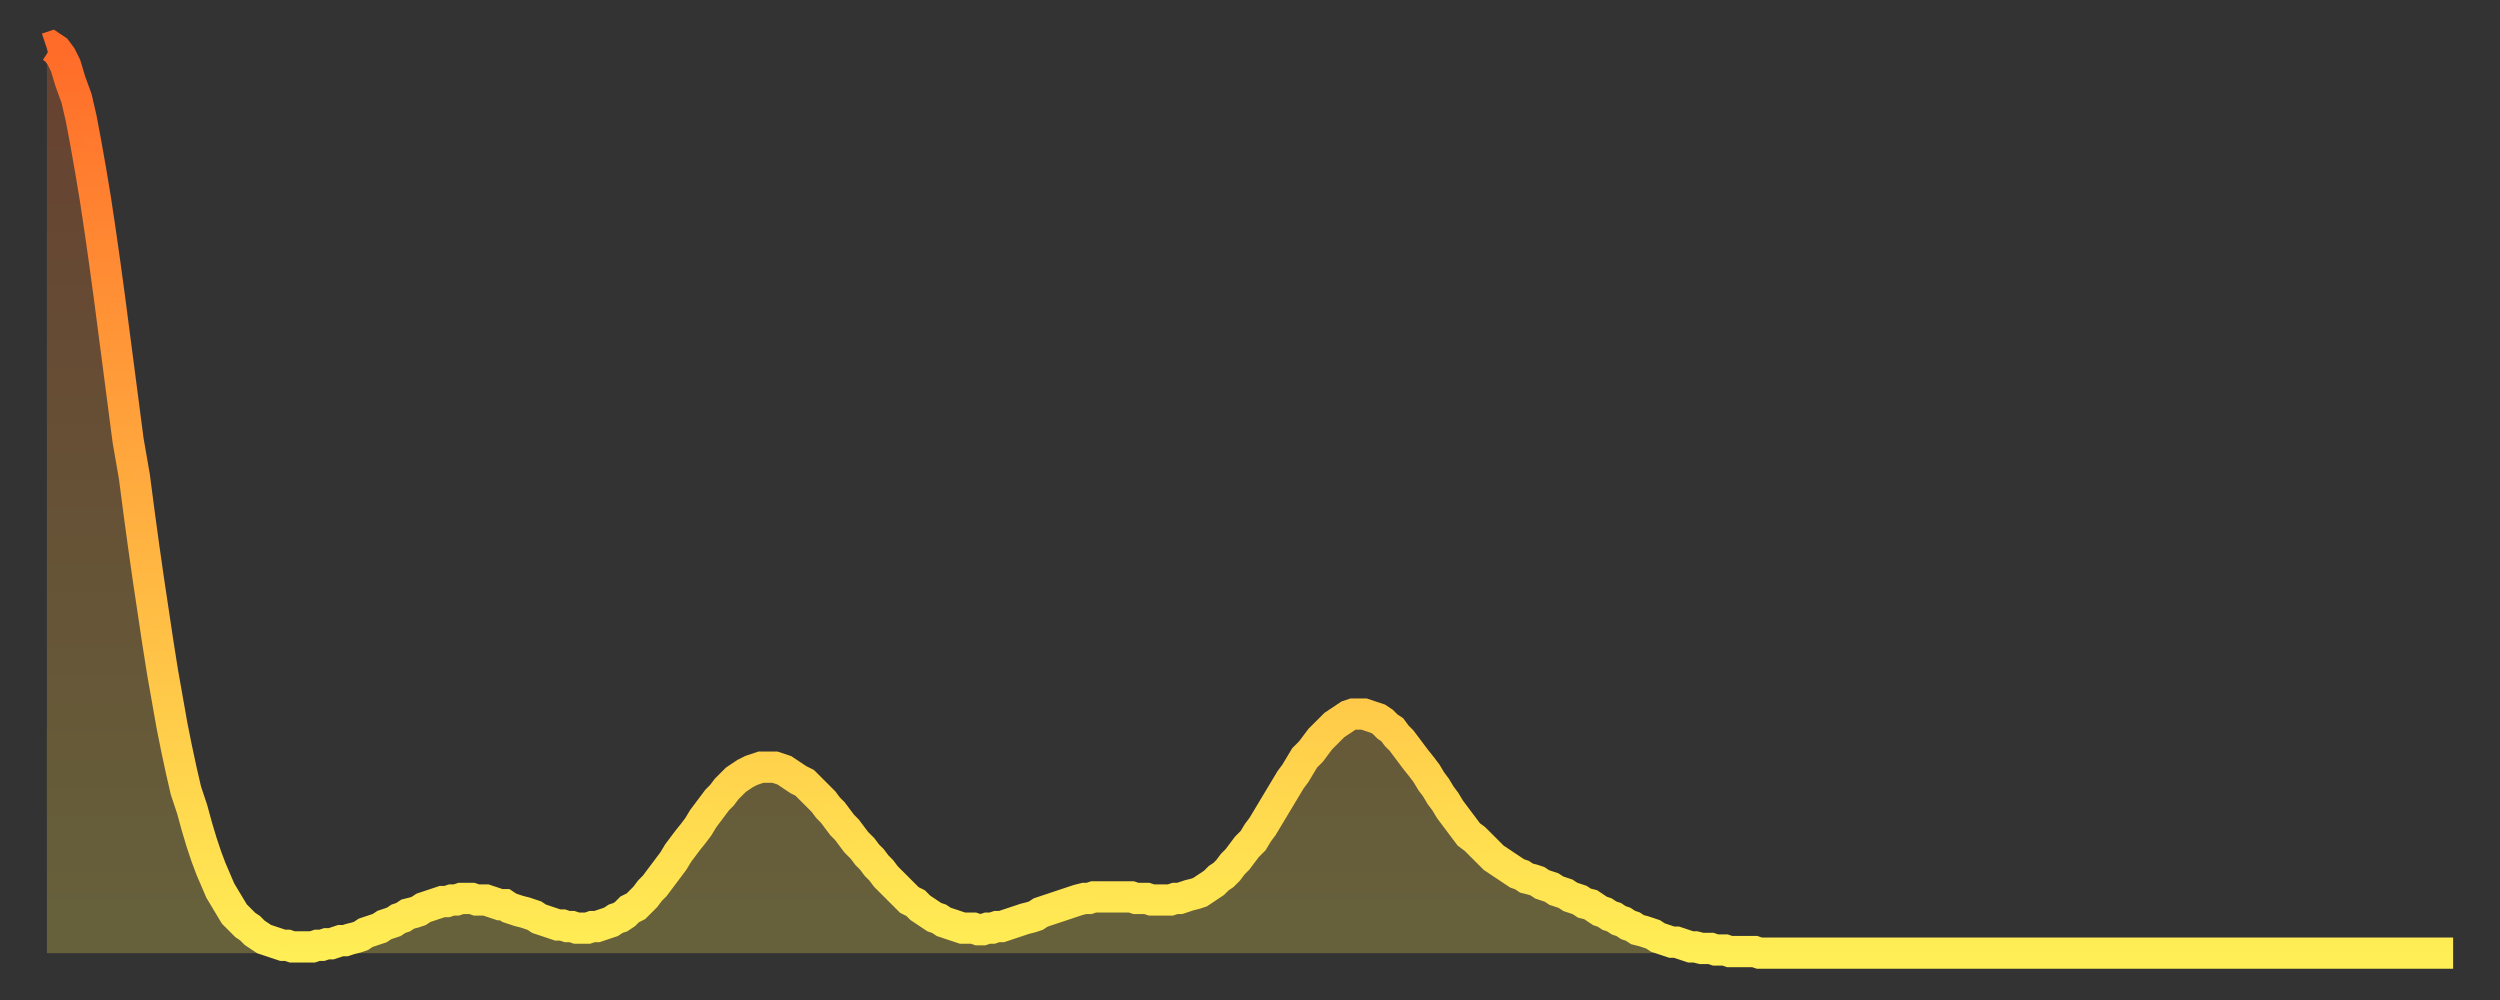 <?xml version="1.0" encoding="utf-8" ?>
<svg baseProfile="full" height="64" version="1.1" width="160" xmlns="http://www.w3.org/2000/svg" xmlns:ev="http://www.w3.org/2001/xml-events" xmlns:xlink="http://www.w3.org/1999/xlink"><rect width="100%" height="100%" fill="#333333" stroke="none"/><defs><linearGradient id="id3084494" x1="0" x2="0" y1="0" y2="1"><stop offset="0%" stop-color="#ff6b29" /><stop offset="50%" stop-color="#ffad3f" /><stop offset="100%" stop-color="#ffee55" /></linearGradient></defs><g transform="translate(3,3)"><g><path d="M 0.0 0.1 0.3 0.0 0.6 0.2 0.9 0.6 1.2 1.2 1.5 2.2 1.9 3.3 2.2 4.6 2.5 6.2 2.8 7.9 3.1 9.7 3.4 11.7 3.7 13.8 4.0 16.0 4.3 18.3 4.6 20.6 4.9 22.9 5.2 25.2 5.6 27.5 5.9 29.8 6.2 32.0 6.5 34.1 6.8 36.1 7.1 38.1 7.4 40.0 7.7 41.7 8.0 43.4 8.3 44.9 8.6 46.3 8.9 47.6 9.3 48.8 9.6 49.9 9.9 50.9 10.2 51.8 10.5 52.6 10.8 53.3 11.1 54.0 11.4 54.5 11.7 55.0 12.0 55.5 12.3 55.8 12.7 56.2 13.0 56.4 13.3 56.7 13.6 56.9 13.9 57.1 14.2 57.2 14.5 57.3 14.8 57.4 15.1 57.5 15.4 57.5 15.7 57.6 16.0 57.6 16.4 57.6 16.7 57.6 17.0 57.6 17.3 57.5 17.6 57.5 17.9 57.4 18.2 57.4 18.5 57.3 18.8 57.2 19.1 57.2 19.4 57.1 19.8 57.0 20.1 56.9 20.4 56.7 20.7 56.6 21.0 56.5 21.3 56.4 21.6 56.2 21.9 56.1 22.2 56.0 22.5 55.8 22.8 55.7 23.1 55.5 23.5 55.4 23.8 55.3 24.1 55.1 24.4 55.0 24.7 54.9 25.0 54.8 25.3 54.7 25.6 54.7 25.9 54.6 26.2 54.6 26.5 54.5 26.8 54.5 27.2 54.5 27.5 54.6 27.8 54.6 28.1 54.6 28.4 54.7 28.7 54.8 29.0 54.9 29.3 54.9 29.6 55.1 29.9 55.2 30.2 55.3 30.6 55.4 30.9 55.5 31.2 55.6 31.5 55.8 31.8 55.9 32.1 56.0 32.4 56.1 32.7 56.2 33.0 56.2 33.3 56.3 33.6 56.3 33.9 56.4 34.3 56.4 34.6 56.4 34.9 56.3 35.2 56.3 35.5 56.2 35.8 56.1 36.1 56.0 36.4 55.8 36.7 55.7 37.0 55.5 37.3 55.2 37.7 55.0 38.0 54.7 38.3 54.4 38.6 54.0 38.9 53.7 39.2 53.3 39.5 52.9 39.8 52.5 40.1 52.1 40.4 51.6 40.7 51.2 41.0 50.8 41.4 50.3 41.7 49.9 42.0 49.4 42.3 49.0 42.6 48.6 42.9 48.2 43.2 47.9 43.5 47.5 43.8 47.2 44.1 46.9 44.4 46.7 44.7 46.5 45.1 46.3 45.4 46.2 45.7 46.1 46.0 46.1 46.3 46.1 46.6 46.1 46.9 46.2 47.2 46.3 47.5 46.5 47.8 46.7 48.1 46.9 48.5 47.1 48.8 47.4 49.1 47.7 49.4 48.0 49.7 48.3 50.0 48.7 50.3 49.0 50.6 49.4 50.9 49.8 51.2 50.1 51.5 50.5 51.8 50.9 52.2 51.3 52.5 51.7 52.8 52.0 53.1 52.4 53.4 52.7 53.7 53.1 54.0 53.4 54.3 53.7 54.6 54.0 54.9 54.3 55.2 54.6 55.6 54.8 55.9 55.1 56.2 55.3 56.5 55.5 56.8 55.7 57.1 55.8 57.4 56.0 57.7 56.1 58.0 56.2 58.3 56.3 58.6 56.4 58.9 56.4 59.3 56.4 59.6 56.5 59.9 56.5 60.2 56.4 60.5 56.4 60.8 56.3 61.1 56.3 61.4 56.2 61.7 56.1 62.0 56.0 62.3 55.9 62.6 55.8 63.0 55.7 63.3 55.6 63.6 55.4 63.9 55.3 64.2 55.2 64.5 55.1 64.8 55.0 65.1 54.9 65.4 54.8 65.7 54.7 66.0 54.6 66.4 54.5 66.7 54.5 67.0 54.4 67.3 54.4 67.6 54.4 67.9 54.4 68.2 54.4 68.5 54.4 68.8 54.4 69.1 54.4 69.4 54.4 69.7 54.5 70.1 54.5 70.4 54.5 70.7 54.6 71.0 54.6 71.3 54.6 71.6 54.6 71.9 54.6 72.2 54.5 72.5 54.5 72.8 54.4 73.1 54.3 73.5 54.2 73.8 54.1 74.1 53.9 74.4 53.7 74.7 53.5 75.0 53.2 75.3 53.0 75.6 52.7 75.9 52.3 76.2 52.0 76.5 51.6 76.8 51.2 77.2 50.8 77.5 50.3 77.8 49.9 78.1 49.4 78.4 48.9 78.7 48.4 79.0 47.9 79.3 47.4 79.6 46.9 79.9 46.5 80.2 46.0 80.5 45.5 80.9 45.1 81.2 44.7 81.5 44.3 81.8 44.0 82.1 43.7 82.4 43.4 82.7 43.2 83.0 43.0 83.3 42.8 83.6 42.7 83.9 42.7 84.3 42.7 84.6 42.8 84.9 42.9 85.2 43.0 85.5 43.2 85.8 43.5 86.1 43.7 86.4 44.1 86.7 44.4 87.0 44.8 87.3 45.2 87.6 45.6 88.0 46.1 88.3 46.5 88.6 47.0 88.9 47.4 89.2 47.9 89.5 48.3 89.8 48.8 90.1 49.2 90.4 49.6 90.7 50.0 91.0 50.4 91.4 50.7 91.7 51.0 92.0 51.3 92.3 51.6 92.6 51.9 92.9 52.1 93.2 52.3 93.5 52.5 93.8 52.7 94.1 52.9 94.4 53.0 94.7 53.2 95.1 53.3 95.4 53.4 95.7 53.6 96.0 53.7 96.3 53.8 96.6 54.0 96.9 54.1 97.2 54.2 97.5 54.4 97.8 54.5 98.1 54.6 98.4 54.8 98.8 54.9 99.1 55.1 99.4 55.3 99.7 55.4 100.0 55.6 100.3 55.7 100.6 55.9 100.9 56.0 101.2 56.2 101.5 56.3 101.8 56.5 102.2 56.6 102.5 56.7 102.8 56.8 103.1 57.0 103.4 57.1 103.7 57.2 104.0 57.3 104.3 57.3 104.6 57.4 104.9 57.5 105.2 57.6 105.5 57.6 105.9 57.7 106.2 57.7 106.5 57.7 106.8 57.8 107.1 57.8 107.4 57.8 107.7 57.9 108.0 57.9 108.3 57.9 108.6 57.9 108.9 57.9 109.3 57.9 109.6 58.0 109.9 58.0 110.2 58.0 110.5 58.0 110.8 58.0 111.1 58.0 111.4 58.0 111.7 58.0 112.0 58.0 112.3 58.0 112.6 58.0 113.0 58.0 113.3 58.0 113.6 58.0 113.9 58.0 114.2 58.0 114.5 58.0 114.8 58.0 115.1 58.0 115.4 58.0 115.7 58.0 116.0 58.0 116.3 58.0 116.7 58.0 117.0 58.0 117.3 58.0 117.6 58.0 117.9 58.0 118.2 58.0 118.5 58.0 118.8 58.0 119.1 58.0 119.4 58.0 119.7 58.0 120.1 58.0 120.4 58.0 120.7 58.0 121.0 58.0 121.3 58.0 121.6 58.0 121.9 58.0 122.2 58.0 122.5 58.0 122.8 58.0 123.1 58.0 123.4 58.0 123.8 58.0 124.1 58.0 124.4 58.0 124.7 58.0 125.0 58.0 125.3 58.0 125.6 58.0 125.9 58.0 126.2 58.0 126.5 58.0 126.8 58.0 127.2 58.0 127.5 58.0 127.8 58.0 128.1 58.0 128.4 58.0 128.7 58.0 129.0 58.0 129.3 58.0 129.6 58.0 129.9 58.0 130.2 58.0 130.5 58.0 130.9 58.0 131.2 58.0 131.5 58.0 131.8 58.0 132.1 58.0 132.4 58.0 132.7 58.0 133.0 58.0 133.3 58.0 133.6 58.0 133.9 58.0 134.2 58.0 134.6 58.0 134.9 58.0 135.2 58.0 135.5 58.0 135.8 58.0 136.1 58.0 136.4 58.0 136.7 58.0 137.0 58.0 137.3 58.0 137.6 58.0 138.0 58.0 138.3 58.0 138.6 58.0 138.9 58.0 139.2 58.0 139.5 58.0 139.8 58.0 140.1 58.0 140.4 58.0 140.7 58.0 141.0 58.0 141.3 58.0 141.7 58.0 142.0 58.0 142.3 58.0 142.6 58.0 142.9 58.0 143.2 58.0 143.5 58.0 143.8 58.0 144.1 58.0 144.4 58.0 144.7 58.0 145.1 58.0 145.4 58.0 145.7 58.0 146.0 58.0 146.3 58.0 146.6 58.0 146.9 58.0 147.2 58.0 147.5 58.0 147.8 58.0 148.1 58.0 148.4 58.0 148.8 58.0 149.1 58.0 149.4 58.0 149.7 58.0 150.0 58.0 150.3 58.0 150.6 58.0 150.9 58.0 151.2 58.0 151.5 58.0 151.8 58.0 152.1 58.0 152.5 58.0 152.8 58.0 153.1 58.0 153.4 58.0 153.7 58.0 154.0 58.0" fill="none" id="graph-curve" opacity="1" stroke="url(#id3084494)" stroke-width="2" /><path d="M 0 58 L 0.0 0.1 0.3 0.0 0.6 0.2 0.9 0.6 1.2 1.2 1.5 2.2 1.9 3.3 2.2 4.6 2.5 6.2 2.8 7.9 3.1 9.7 3.4 11.7 3.7 13.8 4.0 16.0 4.3 18.3 4.6 20.6 4.9 22.9 5.2 25.2 5.6 27.5 5.9 29.8 6.2 32.0 6.5 34.1 6.8 36.1 7.1 38.1 7.4 40.0 7.7 41.7 8.0 43.4 8.3 44.9 8.6 46.3 8.9 47.6 9.3 48.8 9.6 49.9 9.9 50.9 10.2 51.8 10.5 52.6 10.8 53.3 11.1 54.0 11.4 54.5 11.7 55.0 12.0 55.5 12.3 55.8 12.7 56.2 13.0 56.4 13.3 56.7 13.6 56.9 13.9 57.1 14.2 57.2 14.5 57.3 14.8 57.4 15.1 57.5 15.4 57.5 15.7 57.6 16.0 57.6 16.4 57.6 16.7 57.6 17.0 57.6 17.3 57.5 17.6 57.5 17.9 57.4 18.2 57.4 18.5 57.3 18.8 57.2 19.1 57.2 19.4 57.1 19.8 57.0 20.1 56.9 20.4 56.7 20.7 56.6 21.0 56.5 21.3 56.4 21.6 56.2 21.9 56.1 22.2 56.0 22.5 55.8 22.8 55.7 23.1 55.5 23.5 55.4 23.8 55.3 24.1 55.1 24.4 55.0 24.7 54.9 25.0 54.8 25.3 54.7 25.6 54.7 25.9 54.6 26.2 54.6 26.5 54.5 26.8 54.5 27.2 54.5 27.5 54.6 27.8 54.6 28.1 54.6 28.4 54.7 28.7 54.8 29.0 54.9 29.3 54.9 29.6 55.1 29.9 55.2 30.2 55.3 30.6 55.4 30.9 55.5 31.2 55.6 31.5 55.8 31.8 55.9 32.1 56.0 32.4 56.1 32.7 56.2 33.0 56.2 33.3 56.3 33.6 56.3 33.9 56.4 34.3 56.4 34.6 56.4 34.9 56.3 35.2 56.3 35.5 56.2 35.8 56.1 36.1 56.0 36.4 55.8 36.7 55.7 37.0 55.5 37.3 55.2 37.7 55.0 38.0 54.7 38.3 54.4 38.6 54.0 38.9 53.7 39.2 53.3 39.5 52.9 39.8 52.5 40.1 52.1 40.4 51.6 40.7 51.2 41.0 50.8 41.4 50.3 41.7 49.9 42.0 49.4 42.3 49.0 42.6 48.6 42.9 48.2 43.2 47.9 43.5 47.5 43.8 47.2 44.1 46.9 44.4 46.7 44.7 46.5 45.1 46.3 45.4 46.2 45.7 46.1 46.0 46.1 46.3 46.1 46.6 46.1 46.9 46.2 47.2 46.3 47.5 46.5 47.8 46.7 48.1 46.9 48.5 47.1 48.8 47.4 49.1 47.7 49.4 48.0 49.7 48.3 50.0 48.7 50.3 49.0 50.6 49.4 50.9 49.8 51.2 50.1 51.5 50.5 51.8 50.9 52.2 51.3 52.5 51.7 52.8 52.0 53.1 52.4 53.4 52.7 53.7 53.1 54.0 53.4 54.3 53.7 54.6 54.0 54.9 54.3 55.2 54.6 55.6 54.8 55.9 55.1 56.2 55.3 56.5 55.5 56.8 55.7 57.1 55.8 57.4 56.0 57.7 56.1 58.0 56.2 58.3 56.3 58.6 56.4 58.9 56.4 59.3 56.4 59.6 56.5 59.9 56.5 60.2 56.4 60.5 56.4 60.8 56.3 61.1 56.3 61.4 56.2 61.7 56.1 62.0 56.0 62.3 55.9 62.6 55.8 63.0 55.7 63.3 55.6 63.6 55.4 63.9 55.3 64.2 55.2 64.5 55.1 64.8 55.0 65.1 54.9 65.4 54.8 65.7 54.7 66.0 54.6 66.4 54.5 66.7 54.5 67.0 54.4 67.3 54.4 67.6 54.4 67.9 54.4 68.2 54.4 68.5 54.4 68.8 54.4 69.1 54.4 69.4 54.4 69.7 54.5 70.1 54.5 70.4 54.5 70.7 54.6 71.0 54.6 71.3 54.6 71.6 54.6 71.9 54.6 72.2 54.5 72.5 54.5 72.8 54.4 73.1 54.3 73.5 54.2 73.8 54.1 74.1 53.9 74.4 53.7 74.7 53.5 75.0 53.2 75.3 53.0 75.6 52.7 75.9 52.3 76.2 52.0 76.5 51.6 76.8 51.2 77.2 50.8 77.5 50.3 77.8 49.9 78.1 49.4 78.4 48.9 78.7 48.4 79.0 47.9 79.3 47.4 79.6 46.9 79.9 46.5 80.2 46.0 80.5 45.5 80.9 45.1 81.2 44.7 81.5 44.3 81.8 44.0 82.1 43.7 82.4 43.4 82.7 43.2 83.0 43.0 83.3 42.8 83.6 42.7 83.9 42.7 84.3 42.7 84.6 42.8 84.9 42.9 85.2 43.0 85.5 43.2 85.8 43.5 86.1 43.7 86.4 44.1 86.7 44.4 87.0 44.8 87.3 45.2 87.6 45.6 88.0 46.1 88.3 46.5 88.6 47.0 88.9 47.4 89.2 47.9 89.5 48.3 89.8 48.8 90.1 49.2 90.4 49.6 90.7 50.0 91.0 50.4 91.4 50.7 91.7 51.0 92.0 51.3 92.3 51.6 92.6 51.9 92.9 52.1 93.2 52.3 93.5 52.5 93.8 52.7 94.1 52.9 94.4 53.0 94.7 53.2 95.1 53.3 95.4 53.4 95.7 53.6 96.0 53.7 96.3 53.8 96.6 54.0 96.9 54.1 97.2 54.2 97.5 54.4 97.8 54.5 98.1 54.6 98.4 54.8 98.8 54.9 99.1 55.1 99.4 55.3 99.7 55.4 100.0 55.6 100.3 55.7 100.6 55.9 100.9 56.0 101.2 56.2 101.5 56.3 101.8 56.5 102.2 56.6 102.5 56.7 102.8 56.8 103.1 57.0 103.4 57.1 103.7 57.2 104.0 57.3 104.3 57.3 104.6 57.4 104.9 57.5 105.2 57.6 105.5 57.6 105.9 57.7 106.2 57.7 106.5 57.7 106.8 57.8 107.1 57.8 107.4 57.8 107.7 57.9 108.0 57.9 108.3 57.9 108.6 57.9 108.9 57.9 109.3 57.9 109.6 58.0 109.9 58.0 110.2 58.0 110.5 58.0 110.8 58.0 111.1 58.0 111.4 58.0 111.7 58.0 112.0 58.0 112.3 58.0 112.6 58.0 113.0 58.0 113.3 58.0 113.6 58.0 113.9 58.0 114.2 58.0 114.5 58.0 114.8 58.0 115.1 58.0 115.4 58.0 115.7 58.0 116.0 58.0 116.3 58.0 116.7 58.0 117.0 58.0 117.3 58.0 117.6 58.0 117.9 58.0 118.2 58.0 118.5 58.0 118.8 58.0 119.1 58.0 119.4 58.0 119.7 58.0 120.1 58.0 120.4 58.0 120.7 58.0 121.0 58.0 121.3 58.0 121.6 58.0 121.9 58.0 122.2 58.0 122.5 58.0 122.8 58.0 123.1 58.0 123.4 58.0 123.8 58.0 124.1 58.0 124.4 58.0 124.7 58.0 125.0 58.0 125.3 58.0 125.6 58.0 125.9 58.0 126.2 58.0 126.5 58.0 126.8 58.0 127.2 58.0 127.5 58.0 127.8 58.0 128.1 58.0 128.4 58.0 128.7 58.0 129.0 58.0 129.3 58.0 129.6 58.0 129.9 58.0 130.2 58.0 130.5 58.0 130.9 58.0 131.2 58.0 131.5 58.0 131.8 58.0 132.1 58.0 132.4 58.0 132.7 58.0 133.0 58.0 133.3 58.0 133.6 58.0 133.9 58.0 134.2 58.0 134.6 58.0 134.9 58.0 135.2 58.0 135.5 58.0 135.8 58.0 136.1 58.0 136.4 58.0 136.7 58.0 137.0 58.0 137.3 58.0 137.6 58.0 138.0 58.0 138.3 58.0 138.6 58.0 138.9 58.0 139.2 58.0 139.5 58.0 139.8 58.0 140.1 58.0 140.4 58.0 140.7 58.0 141.0 58.0 141.3 58.0 141.7 58.0 142.0 58.0 142.3 58.0 142.6 58.0 142.9 58.0 143.2 58.0 143.5 58.0 143.8 58.0 144.1 58.0 144.4 58.0 144.7 58.0 145.1 58.0 145.4 58.0 145.7 58.0 146.0 58.0 146.3 58.0 146.6 58.0 146.9 58.0 147.2 58.0 147.5 58.0 147.8 58.0 148.1 58.0 148.4 58.0 148.8 58.0 149.1 58.0 149.4 58.0 149.7 58.0 150.0 58.0 150.3 58.0 150.6 58.0 150.9 58.0 151.2 58.0 151.5 58.0 151.8 58.0 152.1 58.0 152.5 58.0 152.8 58.0 153.1 58.0 153.4 58.0 153.7 58.0 154.0 58.0 154 58" fill="url(#id3084494)" fill-opacity=".25" id="graph-shadow" /></g></g></svg>
